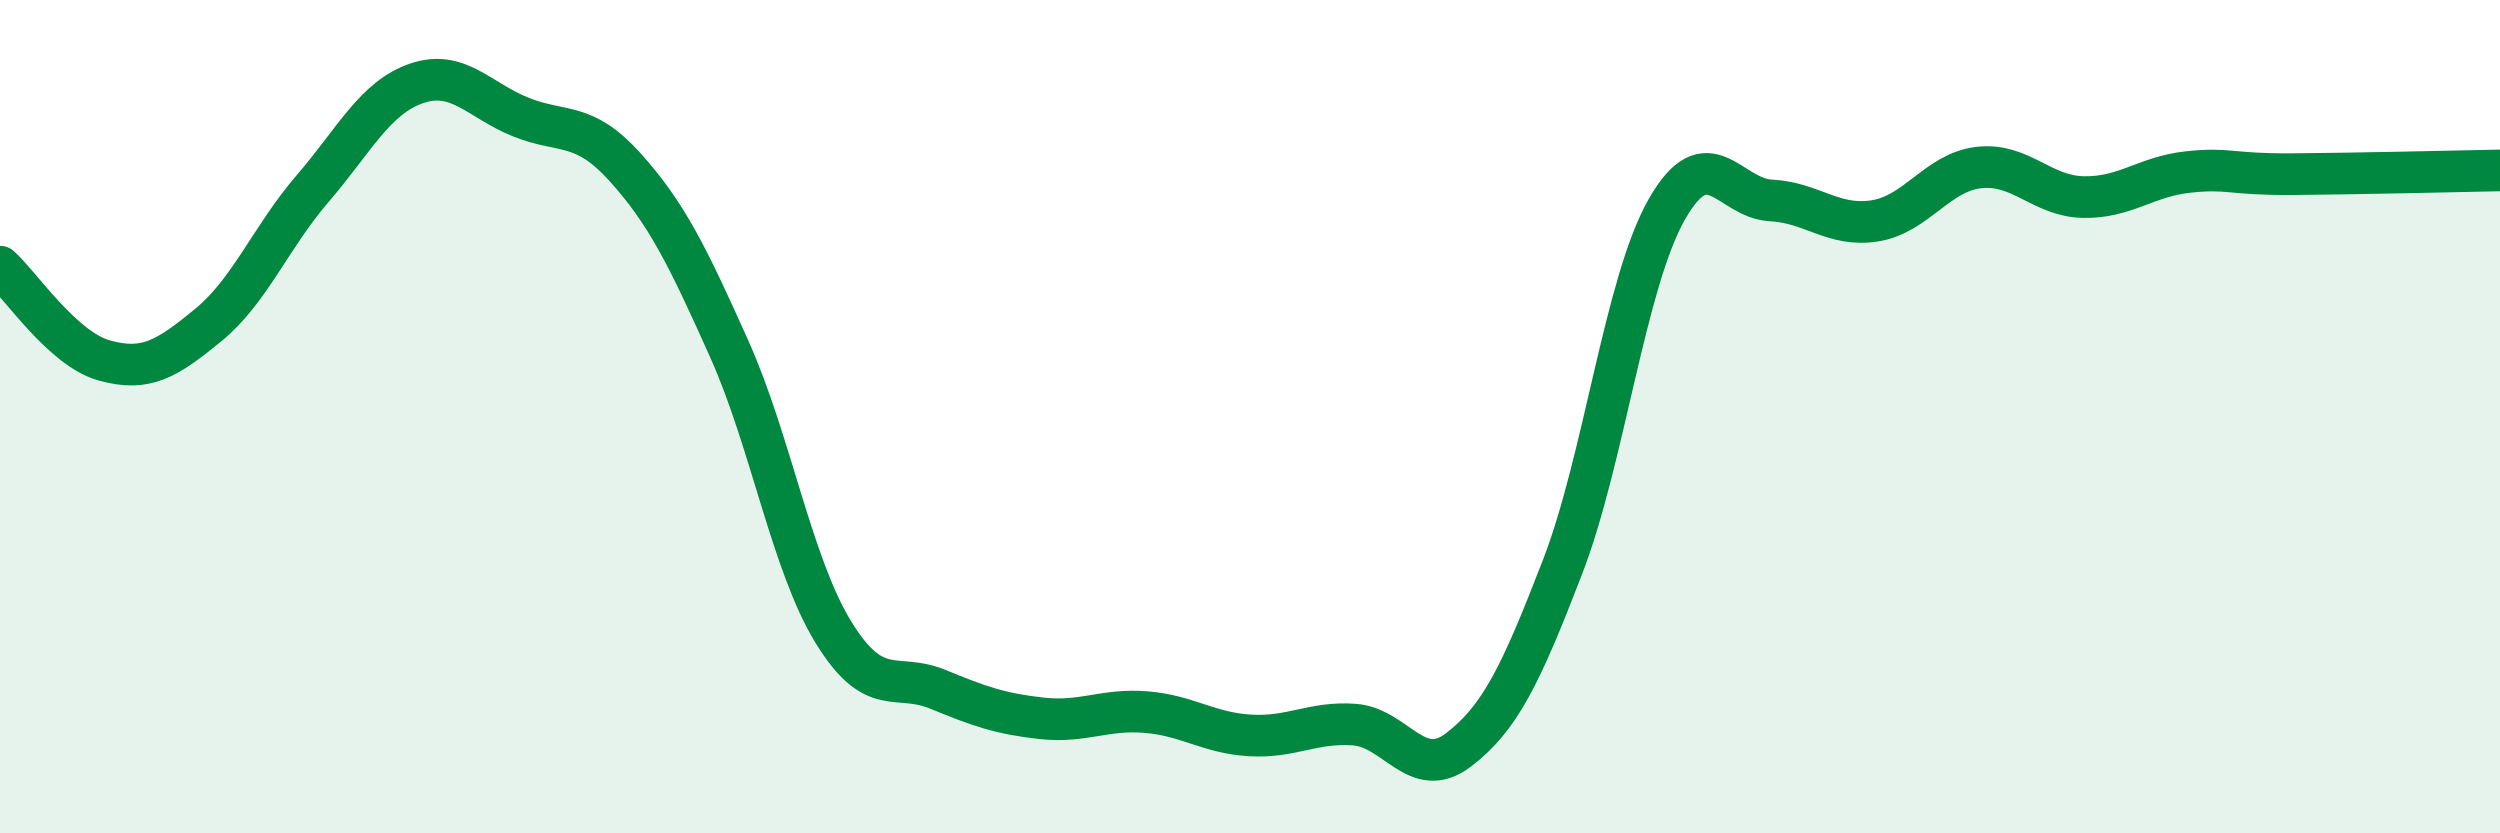 
    <svg width="60" height="20" viewBox="0 0 60 20" xmlns="http://www.w3.org/2000/svg">
      <path
        d="M 0,6.4 C 0.5,6.85 1.5,8.37 2.5,8.65 C 3.5,8.93 4,8.62 5,7.8 C 6,6.98 6.5,5.69 7.5,4.53 C 8.5,3.37 9,2.34 10,2 C 11,1.66 11.5,2.41 12.5,2.81 C 13.5,3.21 14,2.9 15,4.01 C 16,5.12 16.5,6.14 17.5,8.37 C 18.5,10.6 19,13.54 20,15.17 C 21,16.8 21.5,16.13 22.5,16.54 C 23.5,16.95 24,17.13 25,17.24 C 26,17.35 26.5,17.01 27.5,17.09 C 28.5,17.17 29,17.59 30,17.65 C 31,17.71 31.5,17.32 32.5,17.39 C 33.5,17.46 34,18.76 35,18 C 36,17.24 36.5,16.2 37.5,13.61 C 38.5,11.02 39,6.79 40,5.03 C 41,3.27 41.5,4.76 42.5,4.81 C 43.5,4.86 44,5.46 45,5.3 C 46,5.14 46.5,4.13 47.5,4.02 C 48.5,3.91 49,4.71 50,4.73 C 51,4.75 51.5,4.24 52.5,4.13 C 53.5,4.02 53.5,4.19 55,4.18 C 56.5,4.17 59,4.11 60,4.09L60 20L0 20Z"
        fill="#008740"
        opacity="0.1"
        stroke-linecap="round"
        stroke-linejoin="round"
      />
      <path
        d="M 0,6.4 C 0.5,6.85 1.5,8.37 2.5,8.65 C 3.5,8.93 4,8.62 5,7.8 C 6,6.98 6.5,5.69 7.5,4.53 C 8.5,3.37 9,2.34 10,2 C 11,1.66 11.5,2.41 12.5,2.81 C 13.5,3.21 14,2.9 15,4.01 C 16,5.12 16.5,6.14 17.5,8.37 C 18.5,10.6 19,13.54 20,15.17 C 21,16.8 21.5,16.13 22.5,16.54 C 23.5,16.95 24,17.13 25,17.24 C 26,17.35 26.5,17.01 27.5,17.09 C 28.5,17.17 29,17.59 30,17.65 C 31,17.71 31.5,17.32 32.5,17.39 C 33.5,17.46 34,18.76 35,18 C 36,17.24 36.5,16.2 37.5,13.61 C 38.5,11.02 39,6.79 40,5.03 C 41,3.27 41.5,4.76 42.5,4.81 C 43.5,4.86 44,5.46 45,5.3 C 46,5.14 46.5,4.13 47.5,4.02 C 48.5,3.91 49,4.71 50,4.73 C 51,4.75 51.5,4.24 52.5,4.13 C 53.5,4.02 53.5,4.19 55,4.18 C 56.5,4.17 59,4.11 60,4.09"
        stroke="#008740"
        stroke-width="1"
        fill="none"
        stroke-linecap="round"
        stroke-linejoin="round"
      />
    </svg>
  